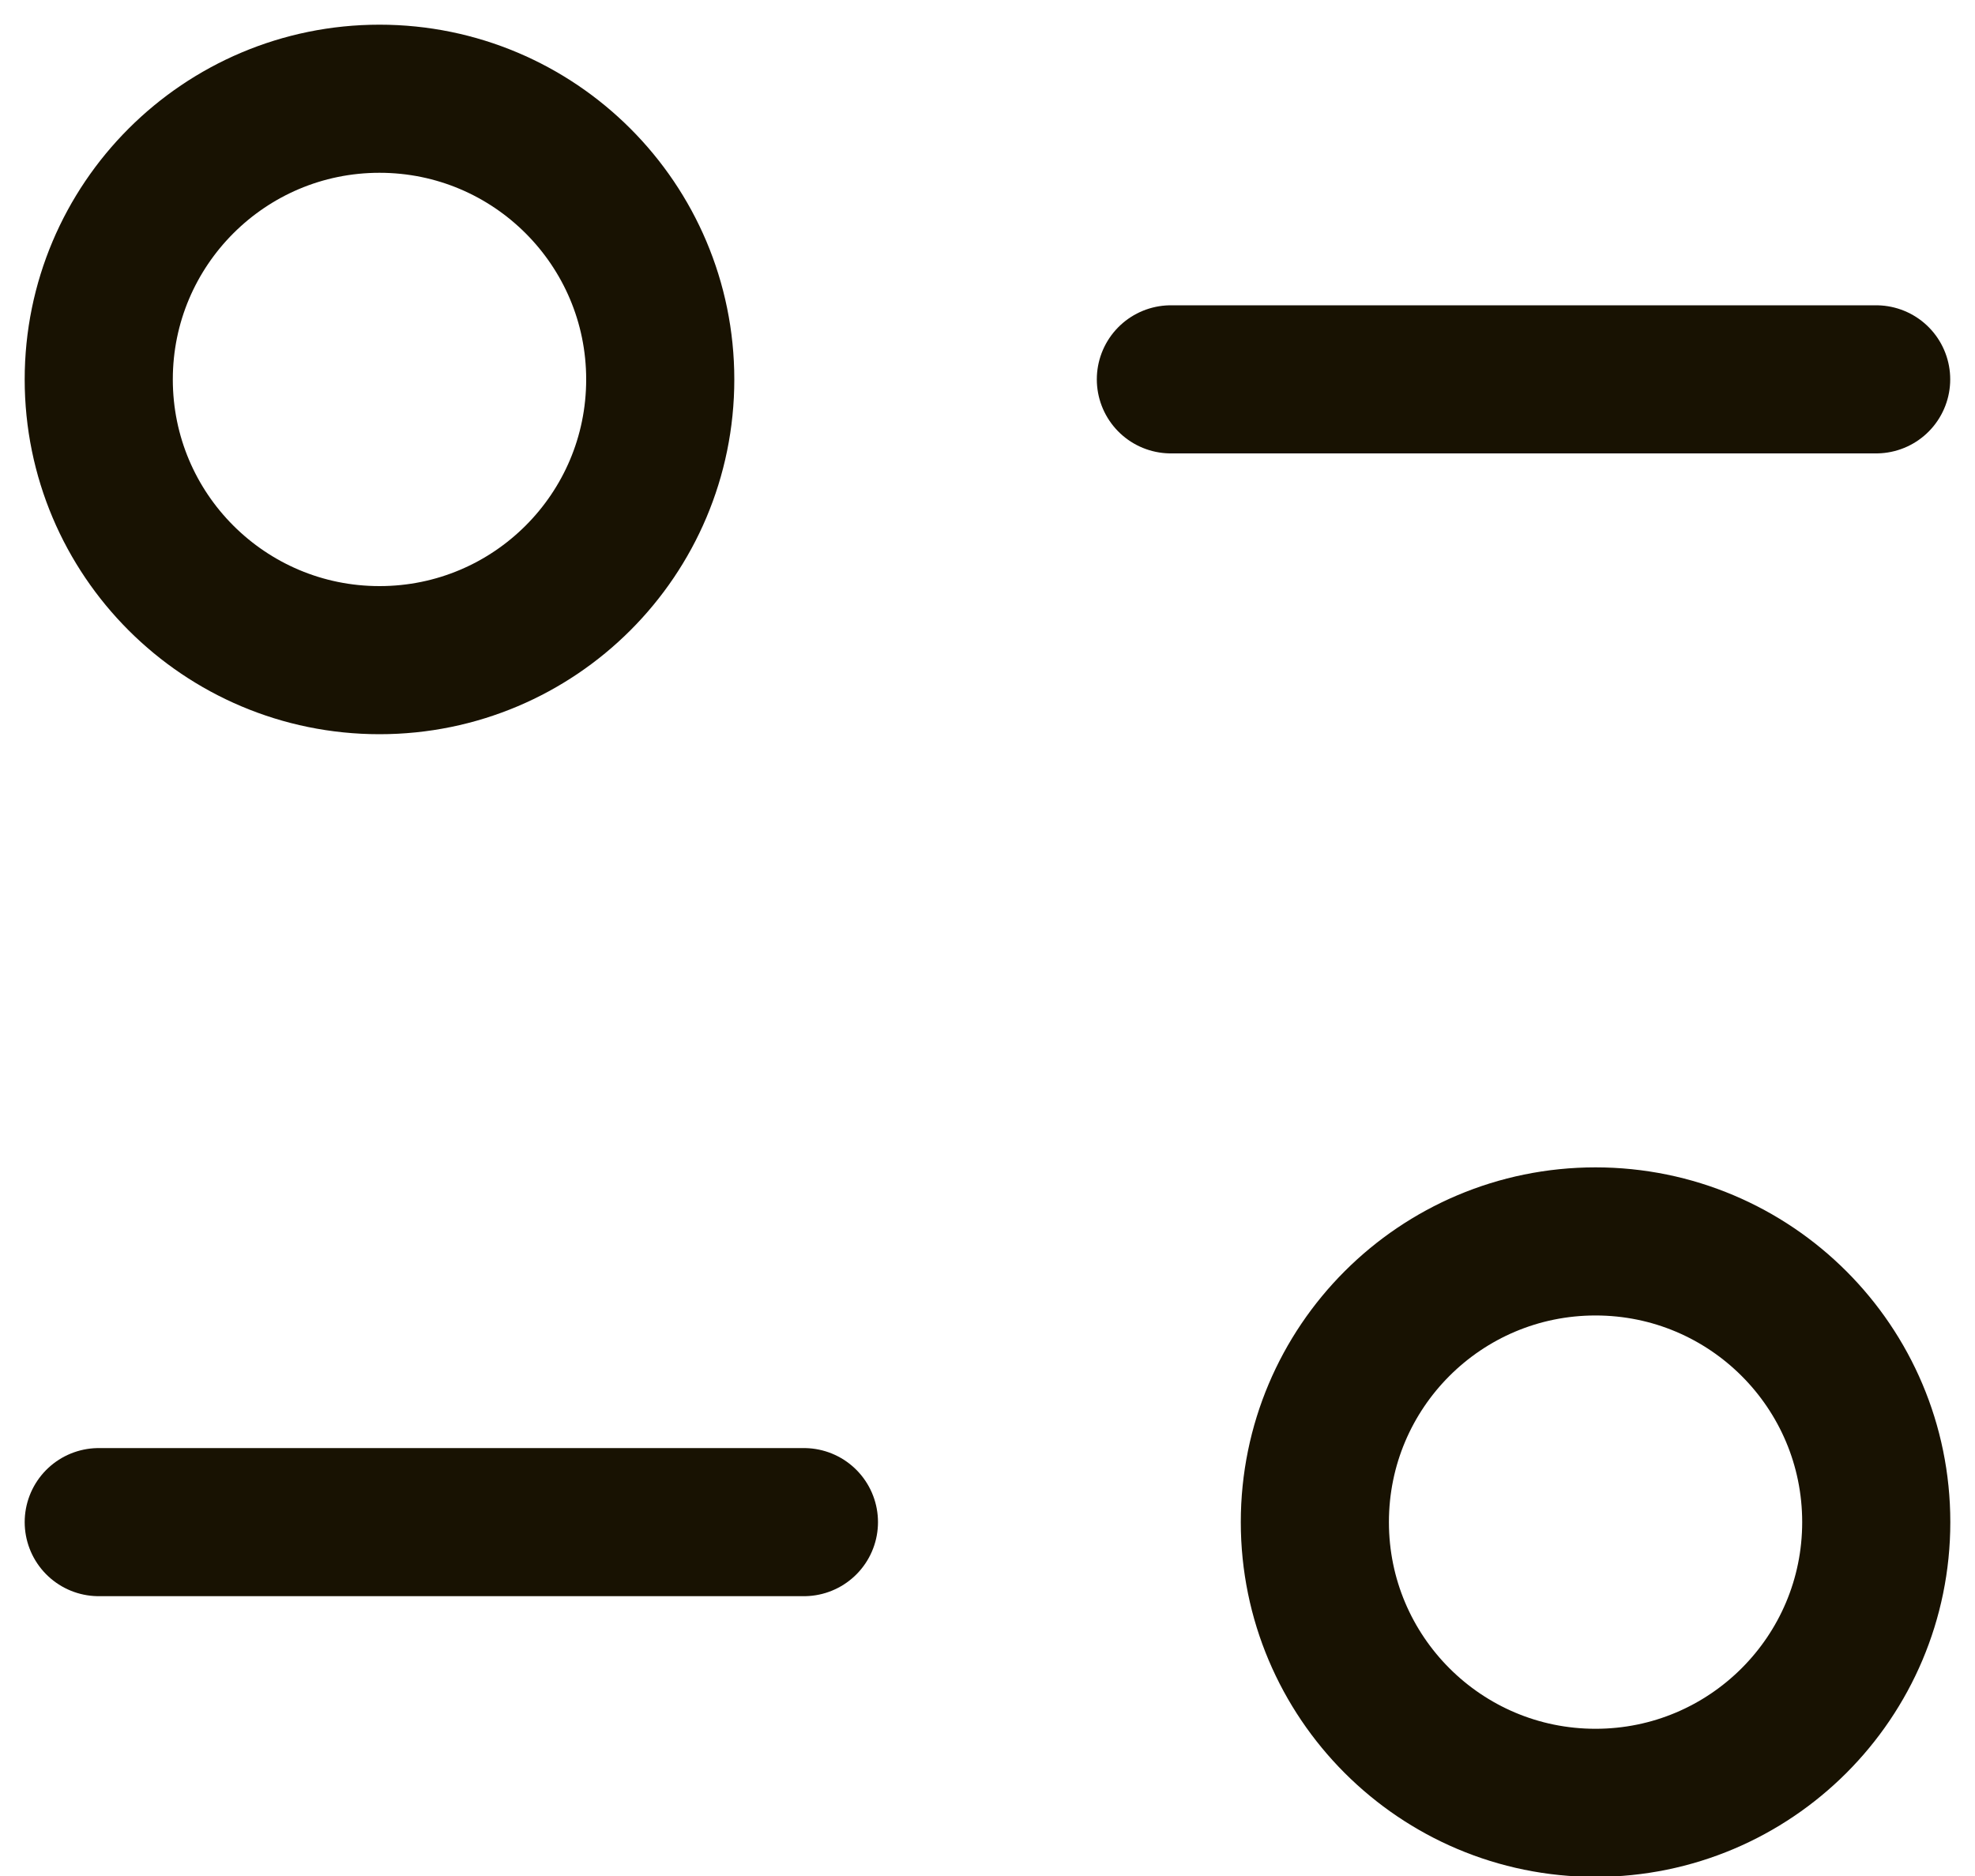 <svg width="20" height="19" viewBox="0 0 20 19" fill="none" xmlns="http://www.w3.org/2000/svg">
<path d="M8.141 15.416H1" stroke="#181202" stroke-width="1.5" stroke-linecap="round" stroke-linejoin="round"/>
<path fill-rule="evenodd" clip-rule="evenodd" d="M19 15.416C19 16.986 17.727 18.259 16.157 18.259C14.587 18.259 13.315 16.986 13.315 15.416C13.315 13.845 14.587 12.573 16.157 12.573C17.727 12.573 19 13.845 19 15.416Z" stroke="#181202" stroke-width="1.5" stroke-linecap="round" stroke-linejoin="round"/>
<path d="M11.857 3.842H18.999" stroke="#181202" stroke-width="1.5" stroke-linecap="round" stroke-linejoin="round"/>
<path fill-rule="evenodd" clip-rule="evenodd" d="M1 3.843C1 5.414 2.273 6.686 3.843 6.686C5.413 6.686 6.686 5.414 6.686 3.843C6.686 2.273 5.413 1 3.843 1C2.273 1 1 2.273 1 3.843Z" stroke="#181202" stroke-width="1.5" stroke-linecap="round" stroke-linejoin="round"/>
</svg>
